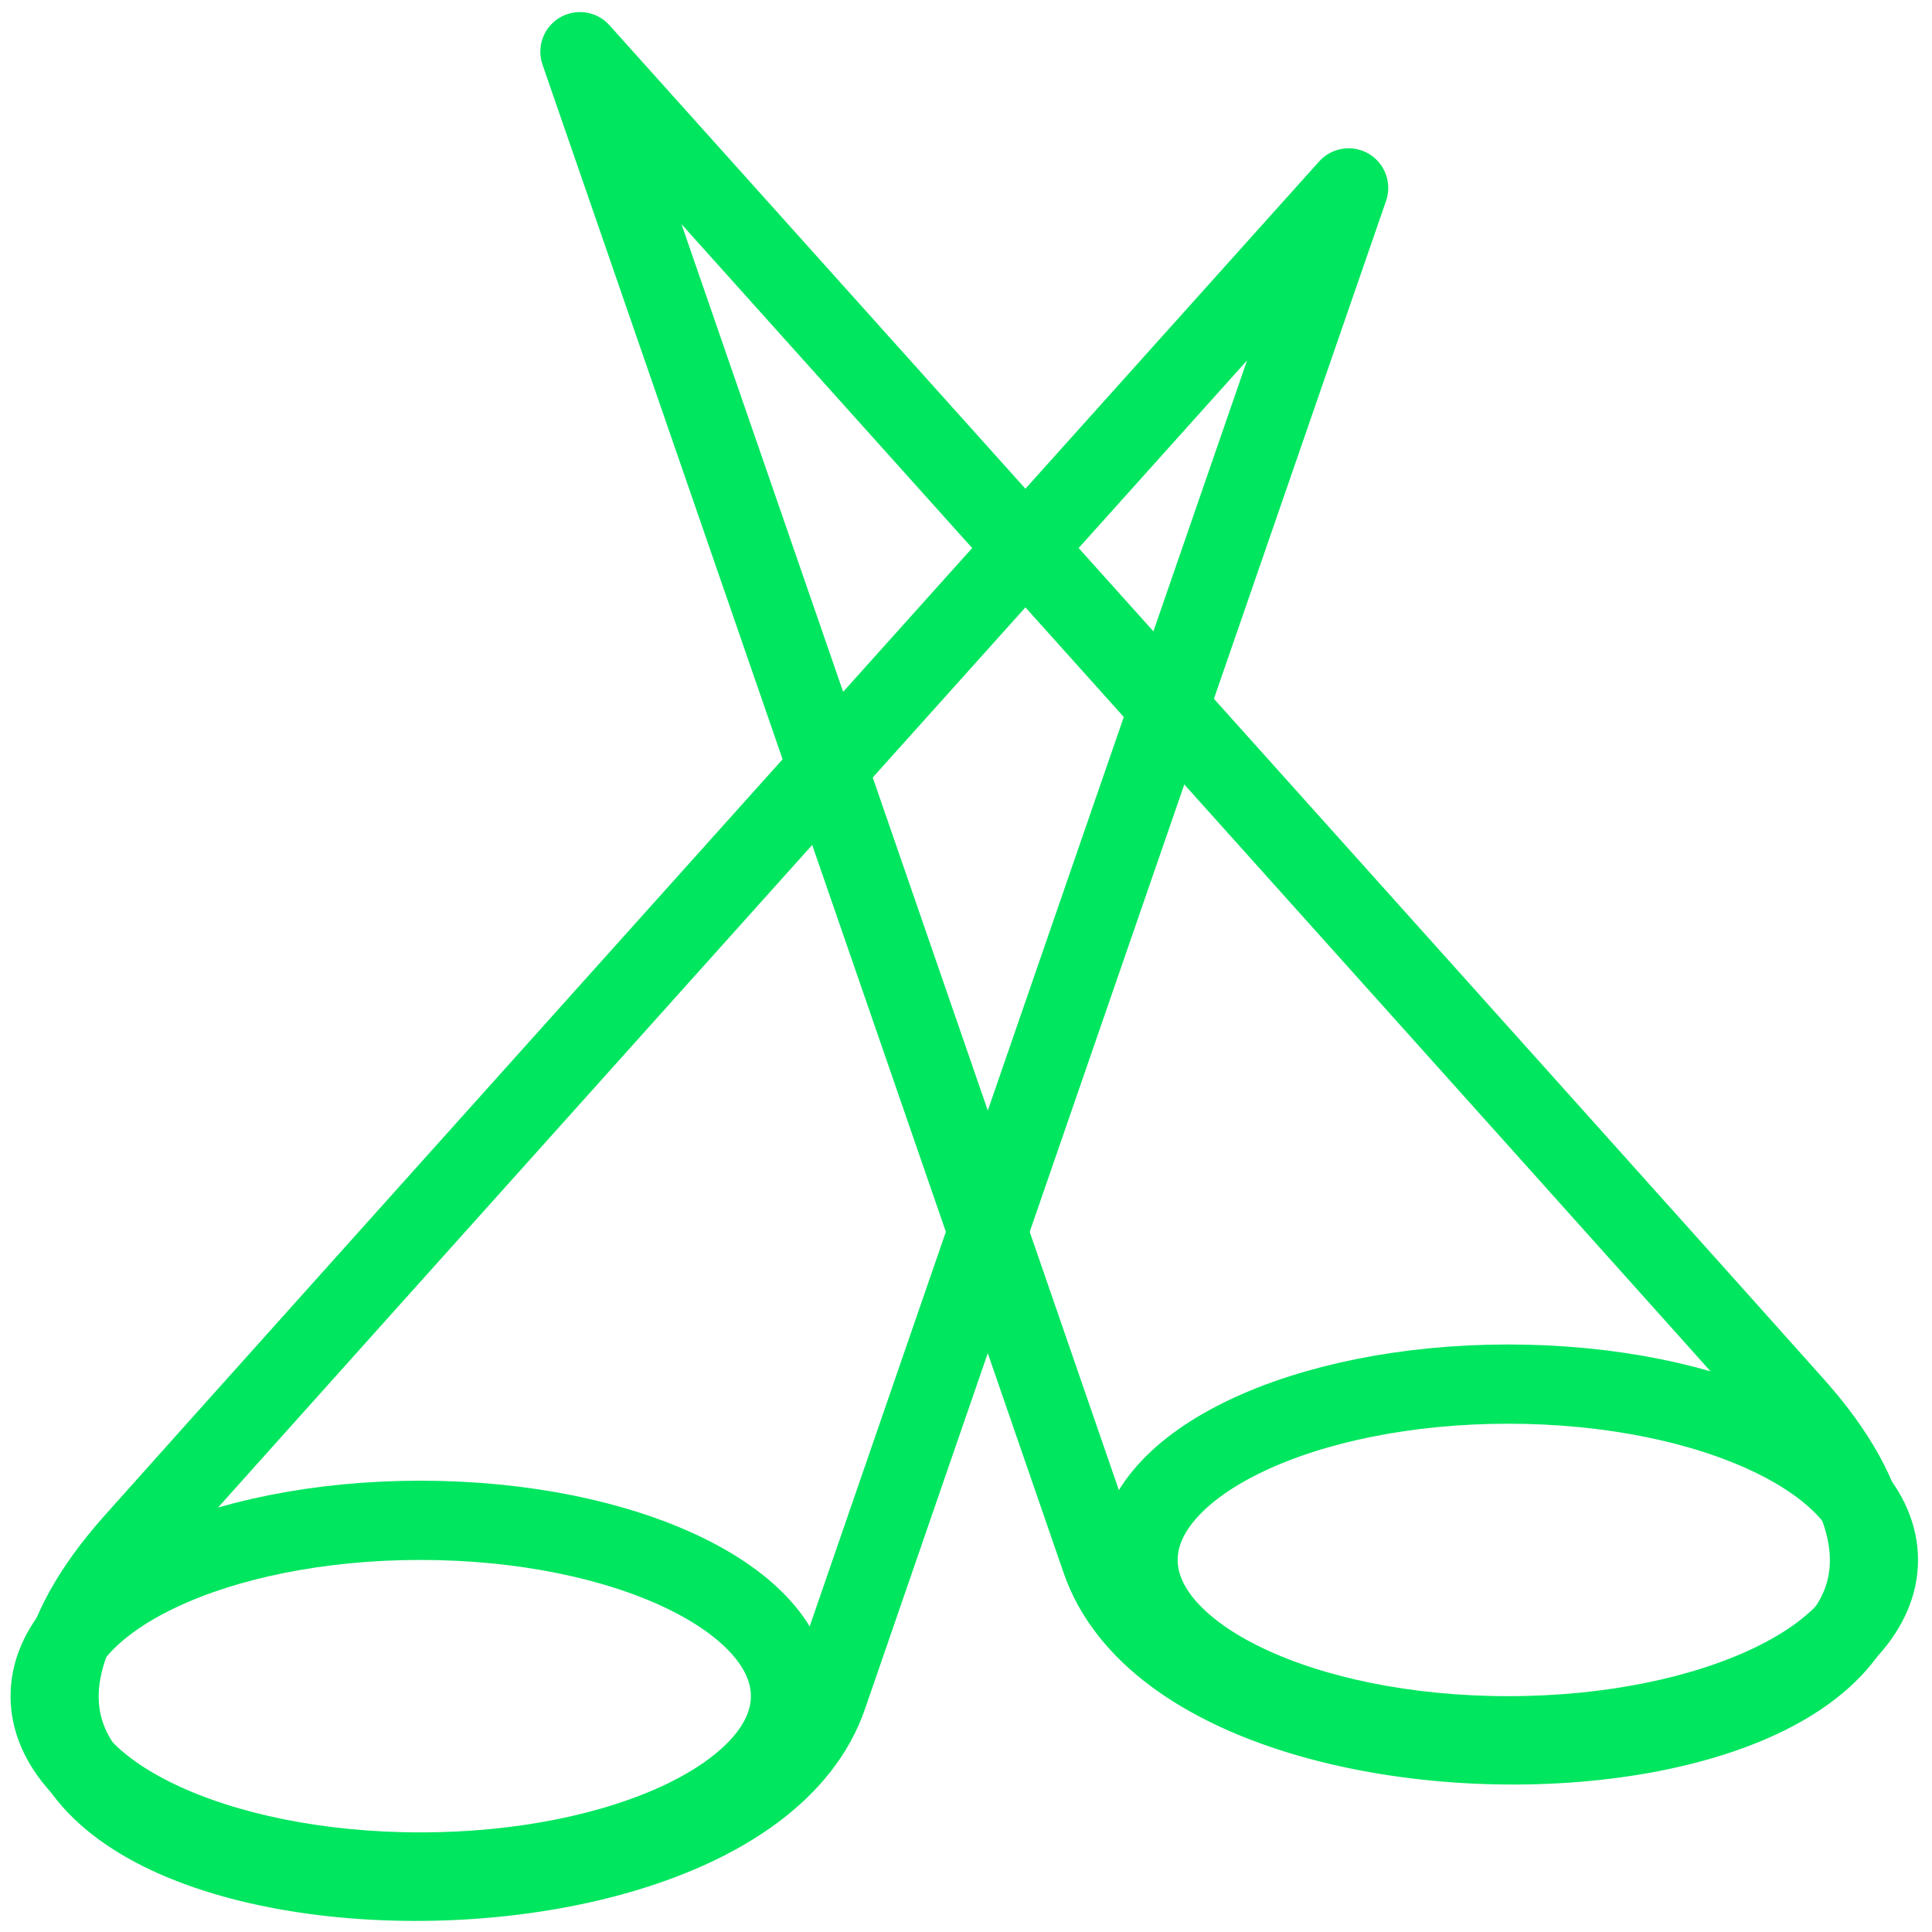 <svg width="512" height="512" viewBox="0 0 512 512" fill="none" xmlns="http://www.w3.org/2000/svg">
<path d="M357.398 49.8C357.398 49.8 66.198 374.2 35.398 408.8C-54.902 510.5 192.198 528.2 219.298 449.5C246.398 370.8 357.398 49.8 357.398 49.8Z" stroke="#00E65F" stroke-width="21" stroke-miterlimit="10" stroke-linecap="round" stroke-linejoin="round"/>
<path d="M111.397 496.1C165.576 496.1 209.497 475.236 209.497 449.5C209.497 423.764 165.576 402.9 111.397 402.9C57.218 402.9 13.297 423.764 13.297 449.5C13.297 475.236 57.218 496.1 111.397 496.1Z" stroke="#00E65F" stroke-width="21" stroke-miterlimit="10" stroke-linecap="round" stroke-linejoin="round"/>
<path d="M153.695 13.7C153.695 13.7 444.895 338.1 475.695 372.7C565.995 474.4 318.895 492 291.795 413.4C264.695 334.8 153.695 13.7 153.695 13.7Z" stroke="#00E65F" stroke-width="21" stroke-miterlimit="10" stroke-linecap="round" stroke-linejoin="round"/>
<path d="M399.694 460C453.873 460 497.794 439.136 497.794 413.4C497.794 387.664 453.873 366.8 399.694 366.8C345.515 366.8 301.594 387.664 301.594 413.4C301.594 439.136 345.515 460 399.694 460Z" stroke="#00E65F" stroke-width="21" stroke-miterlimit="10" stroke-linecap="round" stroke-linejoin="round"/>
</svg>
